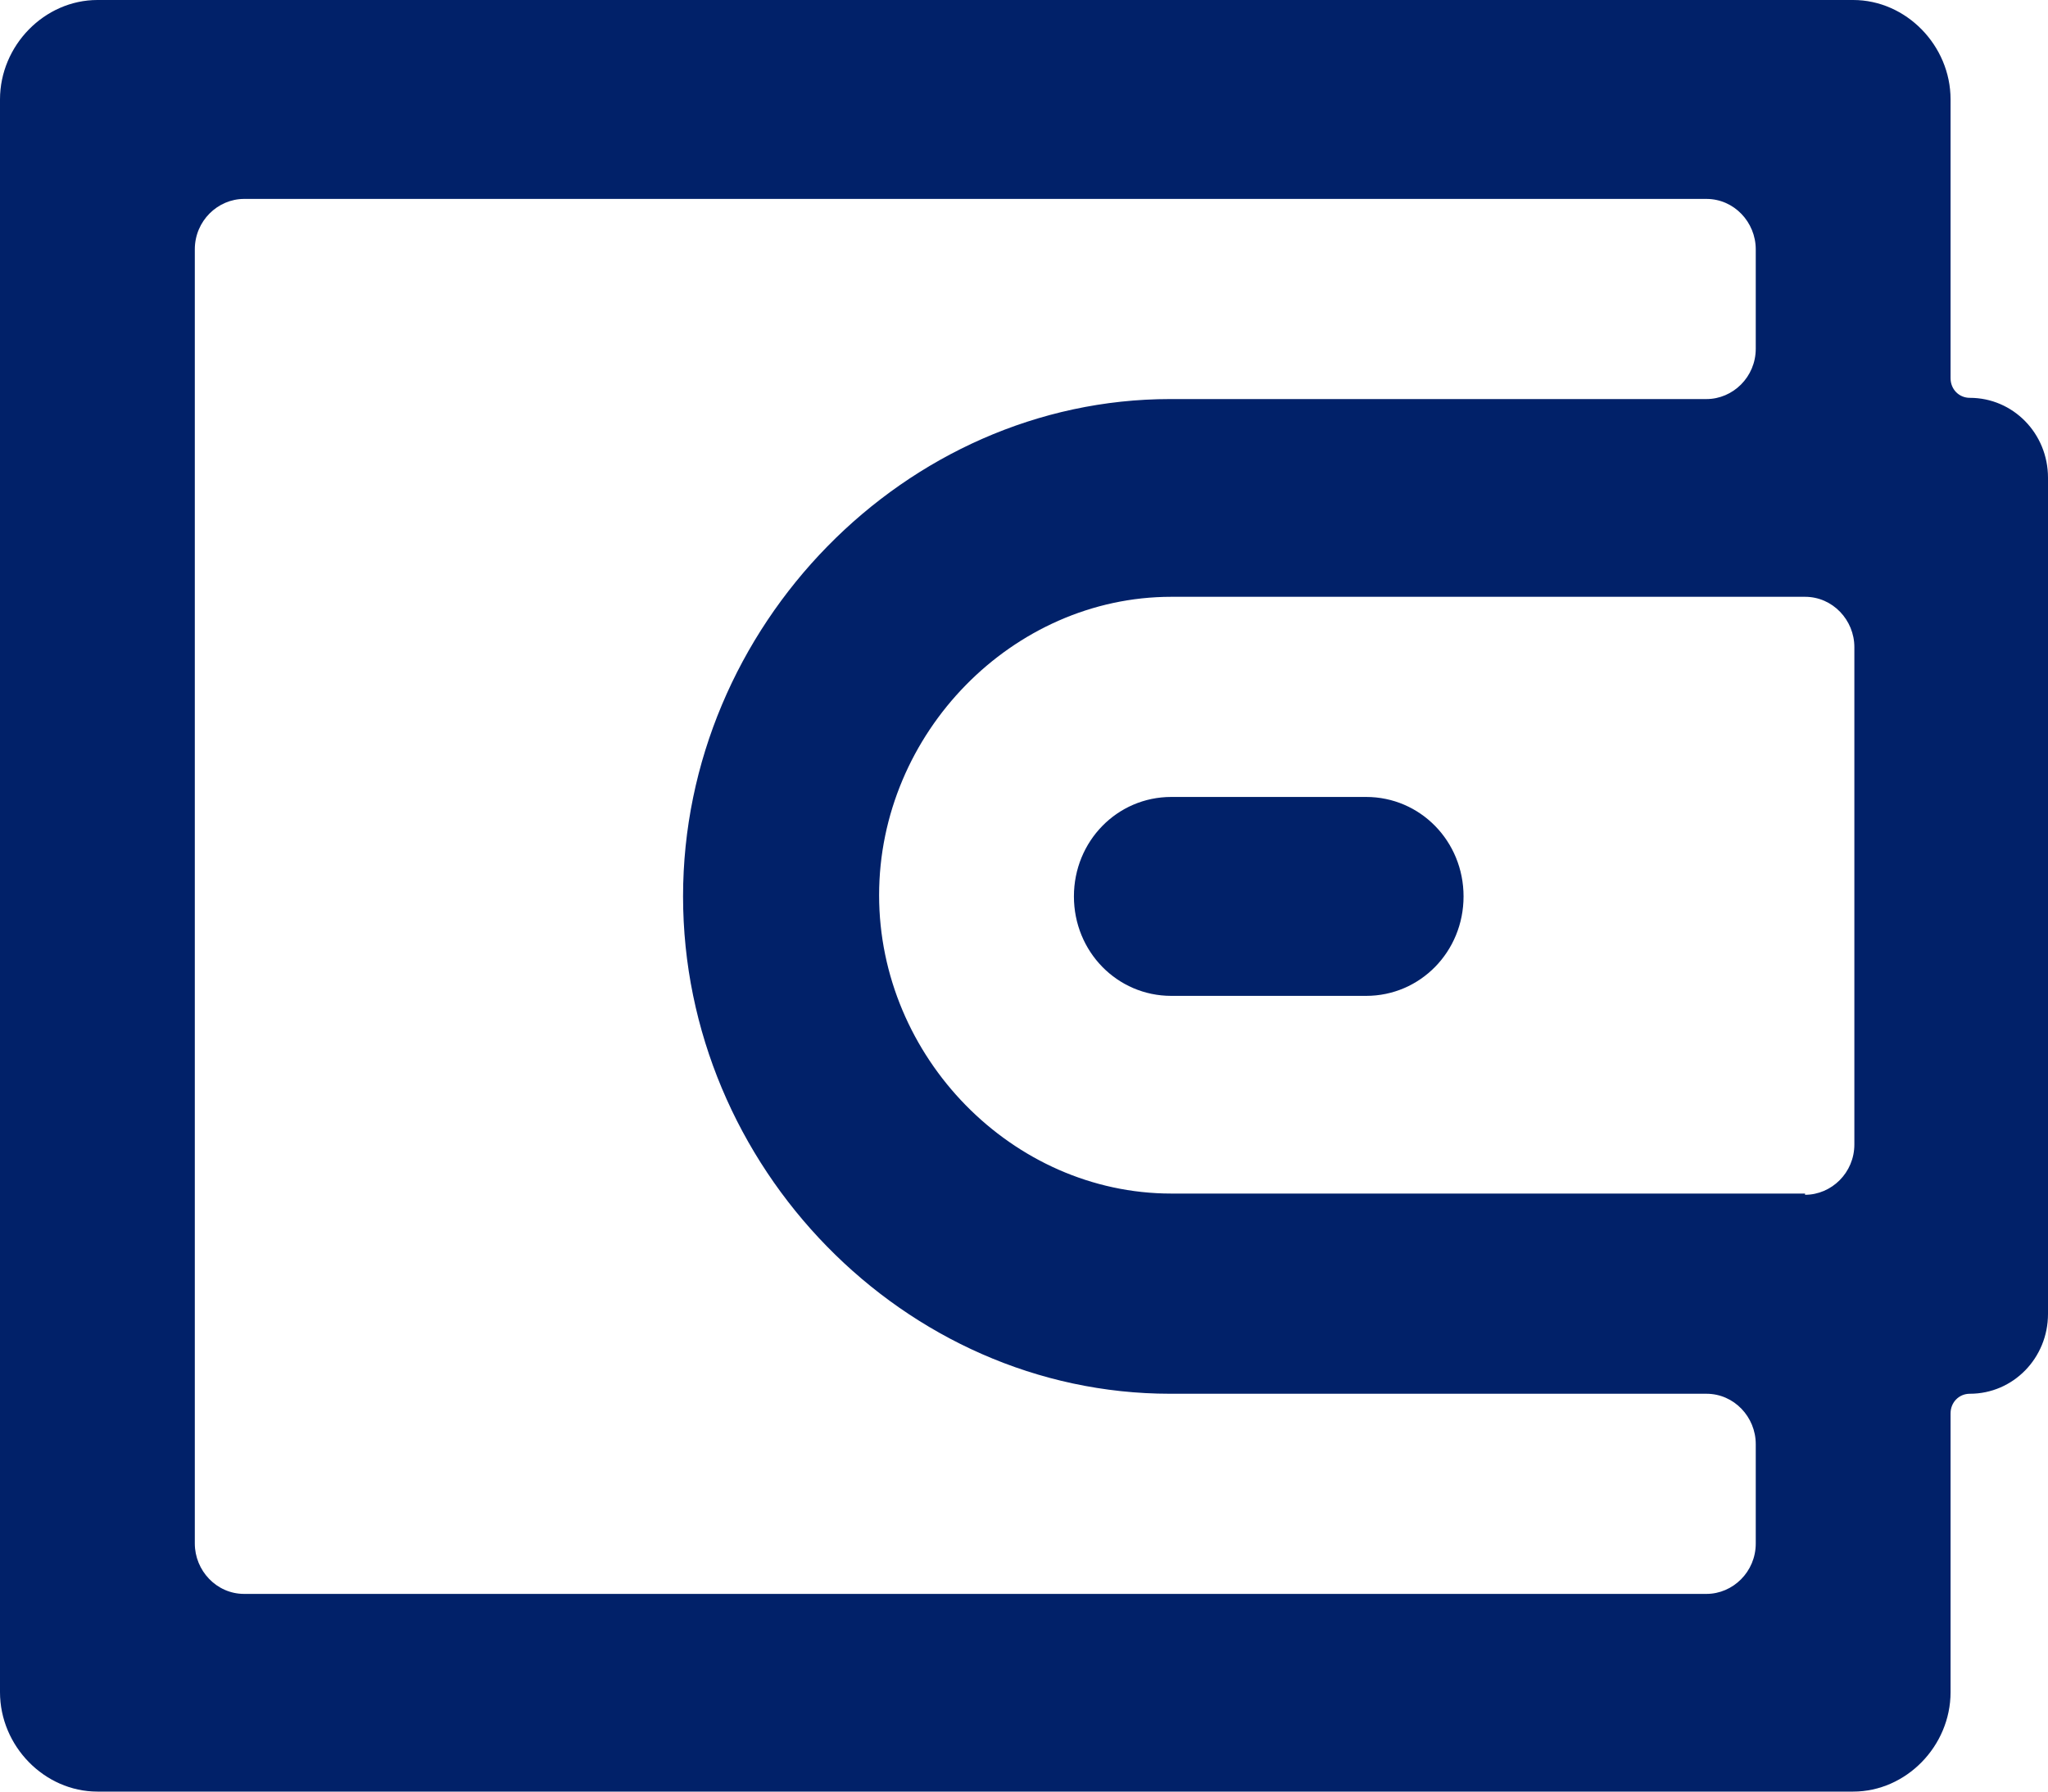 <?xml version="1.0" encoding="UTF-8"?> <svg xmlns="http://www.w3.org/2000/svg" width="40" height="35" viewBox="0 0 40 35" fill="none"><path d="M38.097 7.389C38.097 7.605 38.262 7.772 38.473 7.772C39.319 7.772 40 8.468 40 9.332V25.668C40 26.532 39.319 27.228 38.473 27.228C38.262 27.228 38.097 27.395 38.097 27.611V33.057C38.097 34.112 37.228 35 36.195 35H1.903C0.869 35 0 34.112 0 33.057V1.943C0 0.888 0.869 0 1.903 0H36.195C37.228 0 38.097 0.888 38.097 1.943V7.389ZM34.292 28.211C34.292 27.683 33.87 27.228 33.329 27.228H22.854C17.663 27.228 13.341 22.79 13.341 17.512C13.341 12.234 17.686 7.796 22.854 7.796H33.329C33.846 7.796 34.292 7.365 34.292 6.813V4.87C34.292 4.342 33.87 3.886 33.329 3.886H4.768C4.251 3.886 3.805 4.318 3.805 4.87V30.154C3.805 30.682 4.228 31.138 4.768 31.138H33.329C33.846 31.138 34.292 30.706 34.292 30.154V28.211ZM35.255 23.341C35.772 23.341 36.218 22.91 36.218 22.358V12.642C36.218 12.114 35.796 11.659 35.255 11.659H22.877C19.777 11.659 17.17 14.322 17.17 17.488C17.17 20.655 19.777 23.317 22.877 23.317H35.255V23.341ZM20.975 17.512C20.975 16.433 21.82 15.569 22.877 15.569H26.682C27.739 15.569 28.585 16.433 28.585 17.512C28.585 18.591 27.739 19.455 26.682 19.455H22.877C21.82 19.455 20.975 18.591 20.975 17.512Z" fill="#012169"></path></svg> 